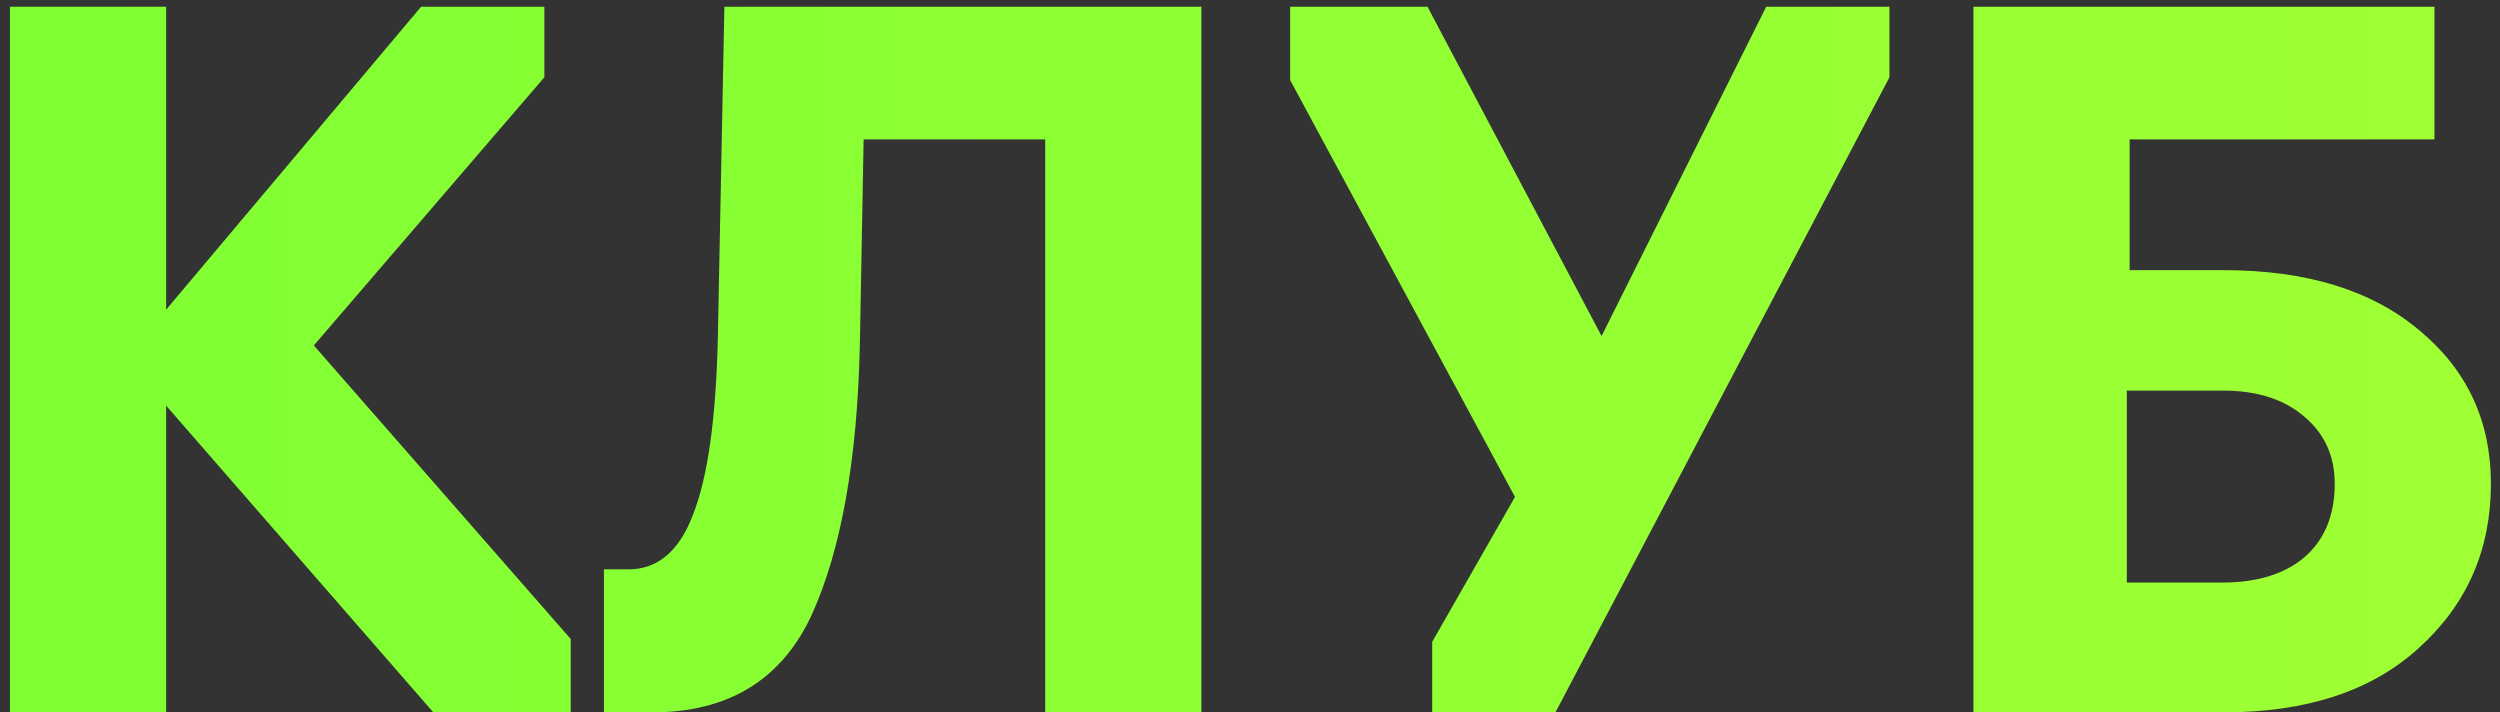 <?xml version="1.0" encoding="UTF-8"?> <svg xmlns="http://www.w3.org/2000/svg" width="186" height="53" viewBox="0 0 186 53" fill="none"><rect x="0" y="0" width="186" height="53" fill="#333333" stroke="none"/> <path d="M32.24 53L12.36 30.18V53H0.74V0.5H12.36V23.04L31.33 0.5H40.5V5.75L23.35 25.7L42.46 47.54V53H32.24ZM48.504 53H44.934V42.36H46.754C48.947 42.36 50.557 40.983 51.584 38.23C52.657 35.477 53.264 31.16 53.404 25.28L53.894 0.5H89.383V53H77.763V10.37H64.254L63.974 25.63C63.787 34.17 62.597 40.867 60.404 45.72C58.163 50.573 54.197 53 48.504 53ZM140.576 5.75L115.726 53H106.556V47.75L112.716 36.97L95.987 5.96V0.5H106.206L119.156 25L131.406 0.5H140.576V5.75ZM165.444 53H146.824V0.5H181.124V10.37H158.444V20.1H165.444C171.604 20.1 176.457 21.593 180.004 24.58C183.551 27.52 185.324 31.323 185.324 35.99C185.324 40.89 183.551 44.95 180.004 48.17C176.504 51.39 171.651 53 165.444 53ZM158.234 29.06V43.34H165.374C167.941 43.34 169.971 42.71 171.464 41.45C172.957 40.143 173.704 38.323 173.704 35.99C173.704 33.937 172.957 32.28 171.464 31.02C169.971 29.713 167.941 29.06 165.374 29.06H158.234Z" fill="url(#paint0_linear_310_48)"></path> <defs> <linearGradient id="paint0_linear_310_48" x1="737" y1="66" x2="-5" y2="66" gradientUnits="userSpaceOnUse"> <stop stop-color="#FFFF33"></stop> <stop offset="1" stop-color="#7EFF33"></stop> </linearGradient> </defs> </svg> 